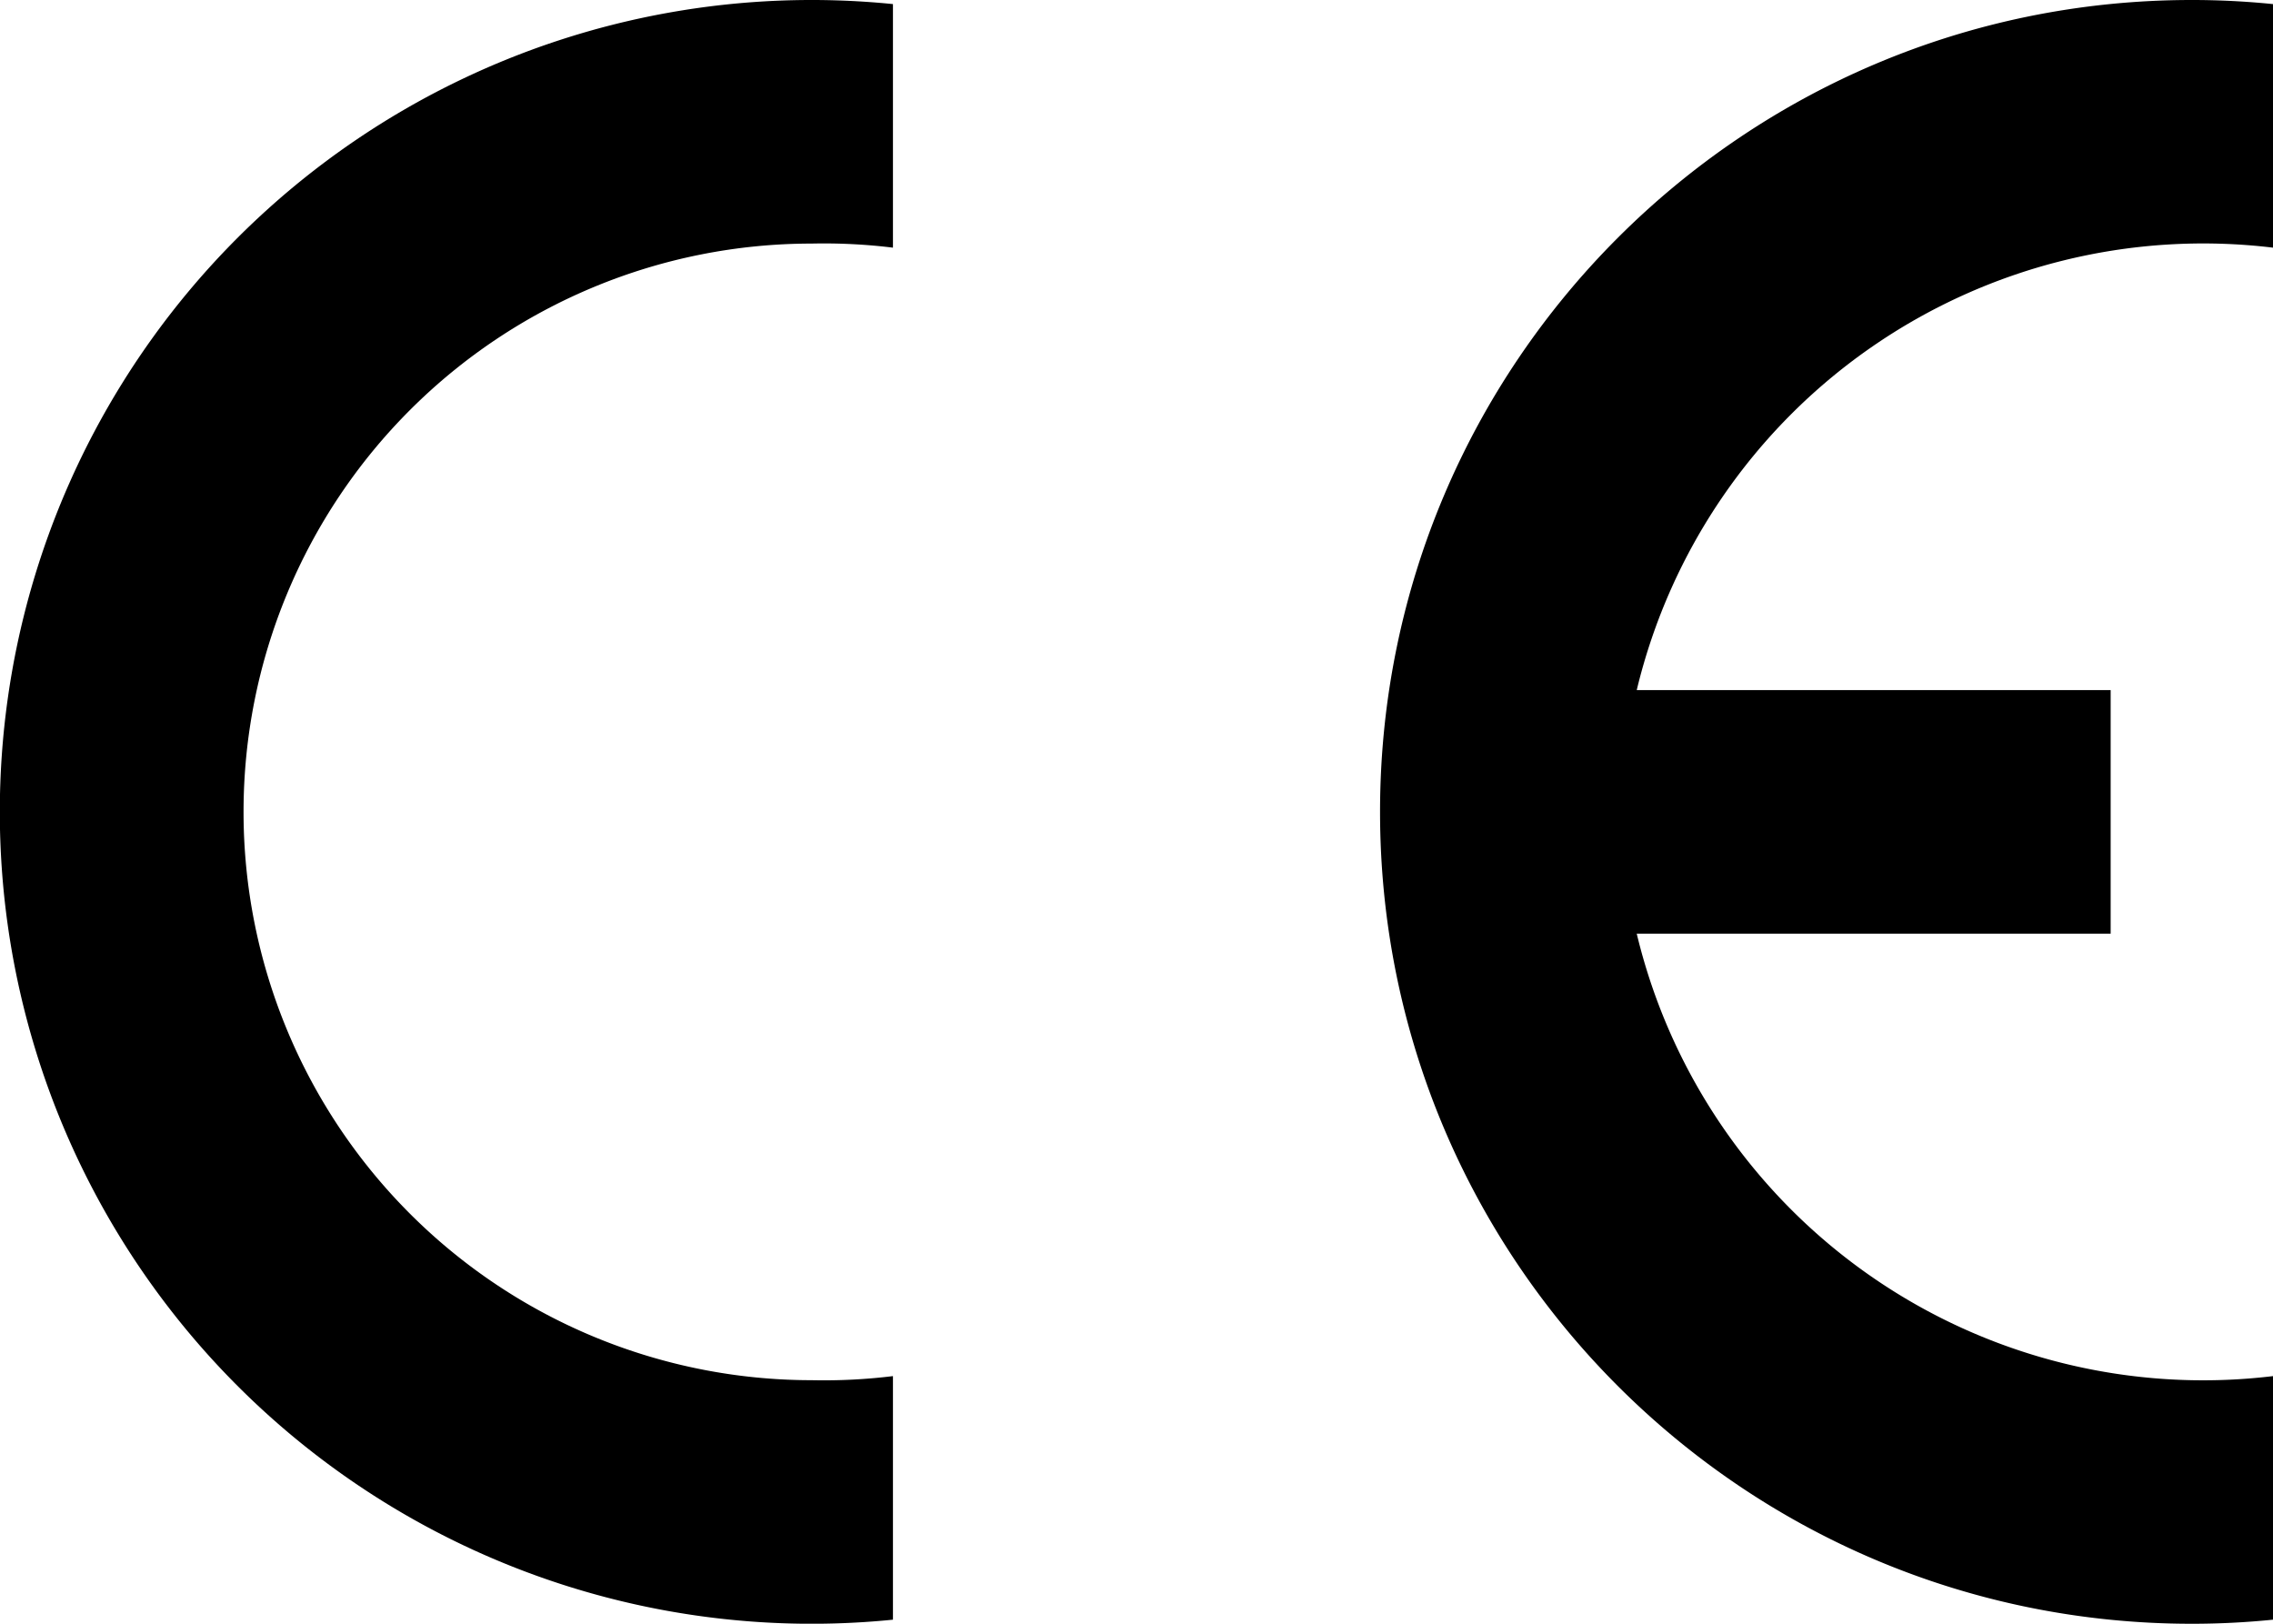 <svg id="CE" xmlns="http://www.w3.org/2000/svg" viewBox="0 0 512 365.71"><defs><style>.cls-1{fill-rule:evenodd;}</style></defs><path class="cls-1" d="M201.14,437.94a182.86,182.86,0,1,1,0-363.88v54.86a126.86,126.86,0,0,0-18.28-.92,128,128,0,0,0,0,256,126.86,126.86,0,0,0,18.28-.92Z" transform="translate(0 -73.14)"/><path class="cls-1" d="M512,437.94q-9.12.92-18.29.92c-101,0-182.85-81.87-182.85-182.86S392.73,73.14,493.71,73.14q9.17,0,18.29.92v54.86a131.22,131.22,0,0,0-143.32,99.65H475.43v54.86H368.68A131.22,131.22,0,0,0,512,383.08Z" transform="translate(0 -73.14)"/></svg>
